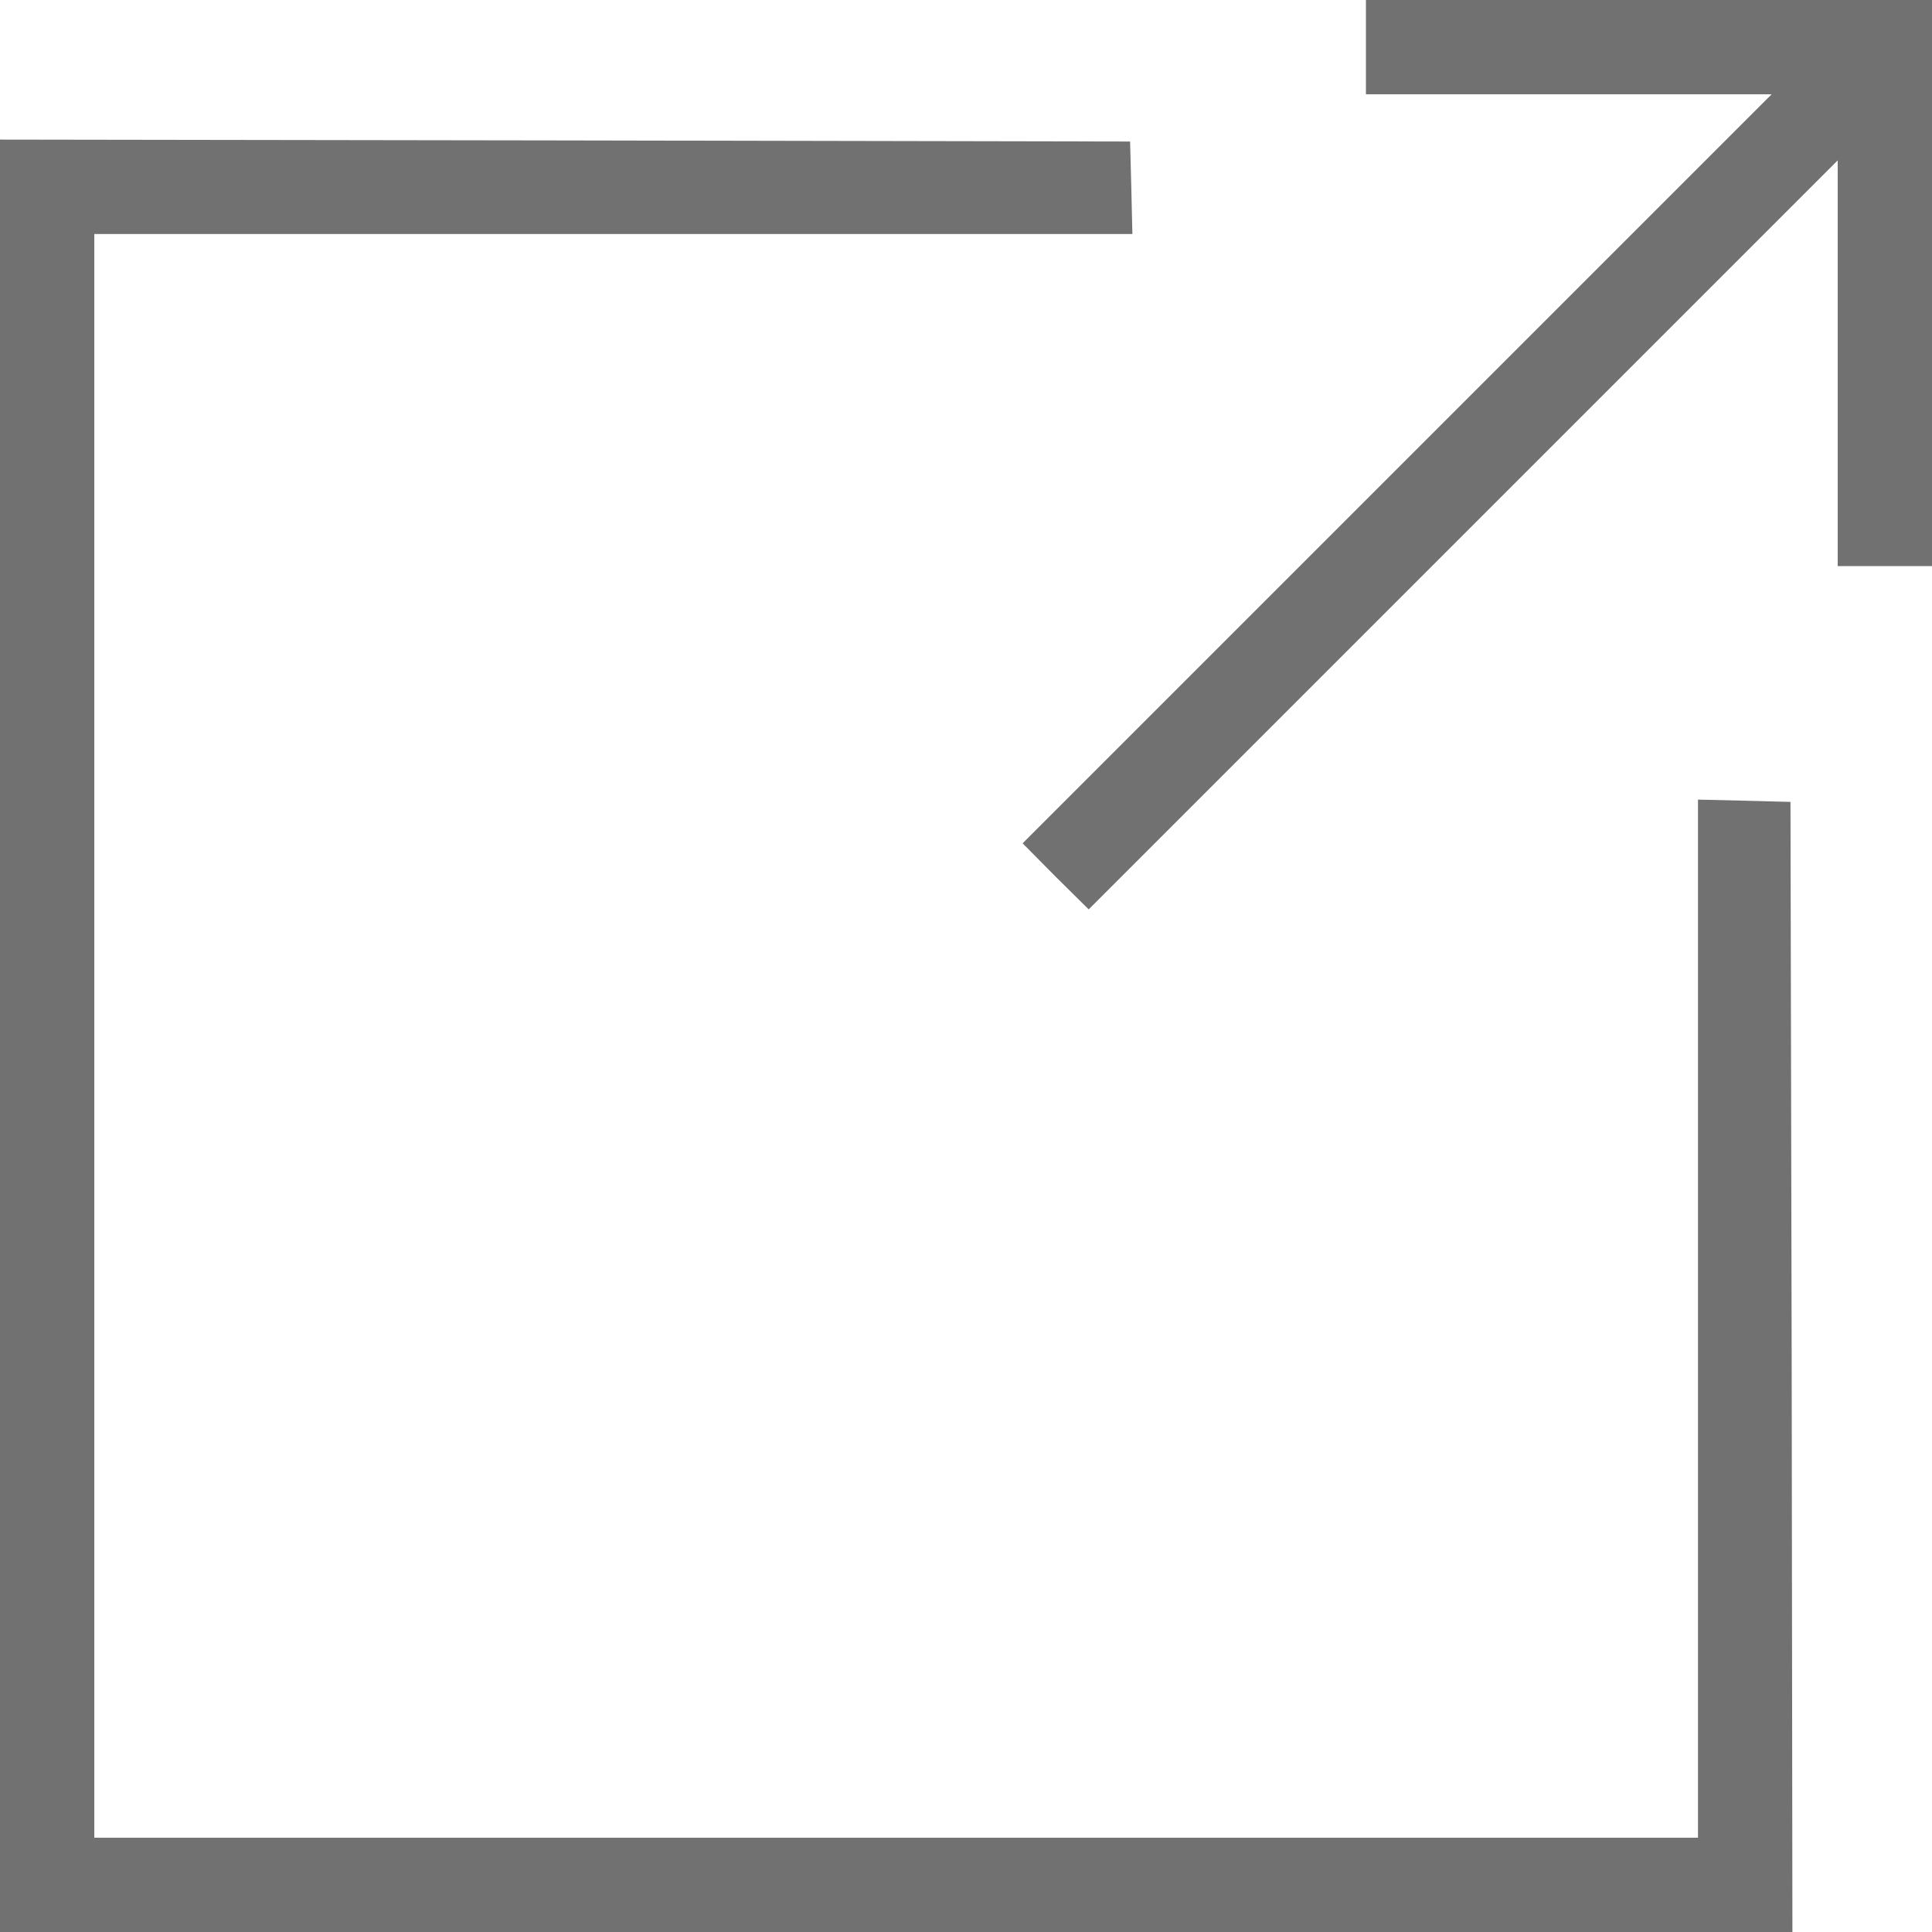 <svg width="16" height="16" viewBox="0 0 16 16" fill="none" xmlns="http://www.w3.org/2000/svg">
<path d="M11.312 0.391V0.781H12.991H14.672L11.569 3.884L8.469 6.984L8.741 7.259L9.016 7.531L12.116 4.431L15.219 1.328V3.009V4.688H15.609H16V2.344V-1.12224e-07H13.656H11.312V0.391Z" fill="#717171"/>
<path d="M0 8.578V16H7.422H14.844L14.838 11.319L14.828 6.641L14.447 6.631L14.062 6.622V10.922V15.219H7.422H0.781V8.578V1.938H5.078H9.378L9.369 1.553L9.359 1.172L4.681 1.163L0 1.156V8.578Z" fill="#717171"/>
</svg>
